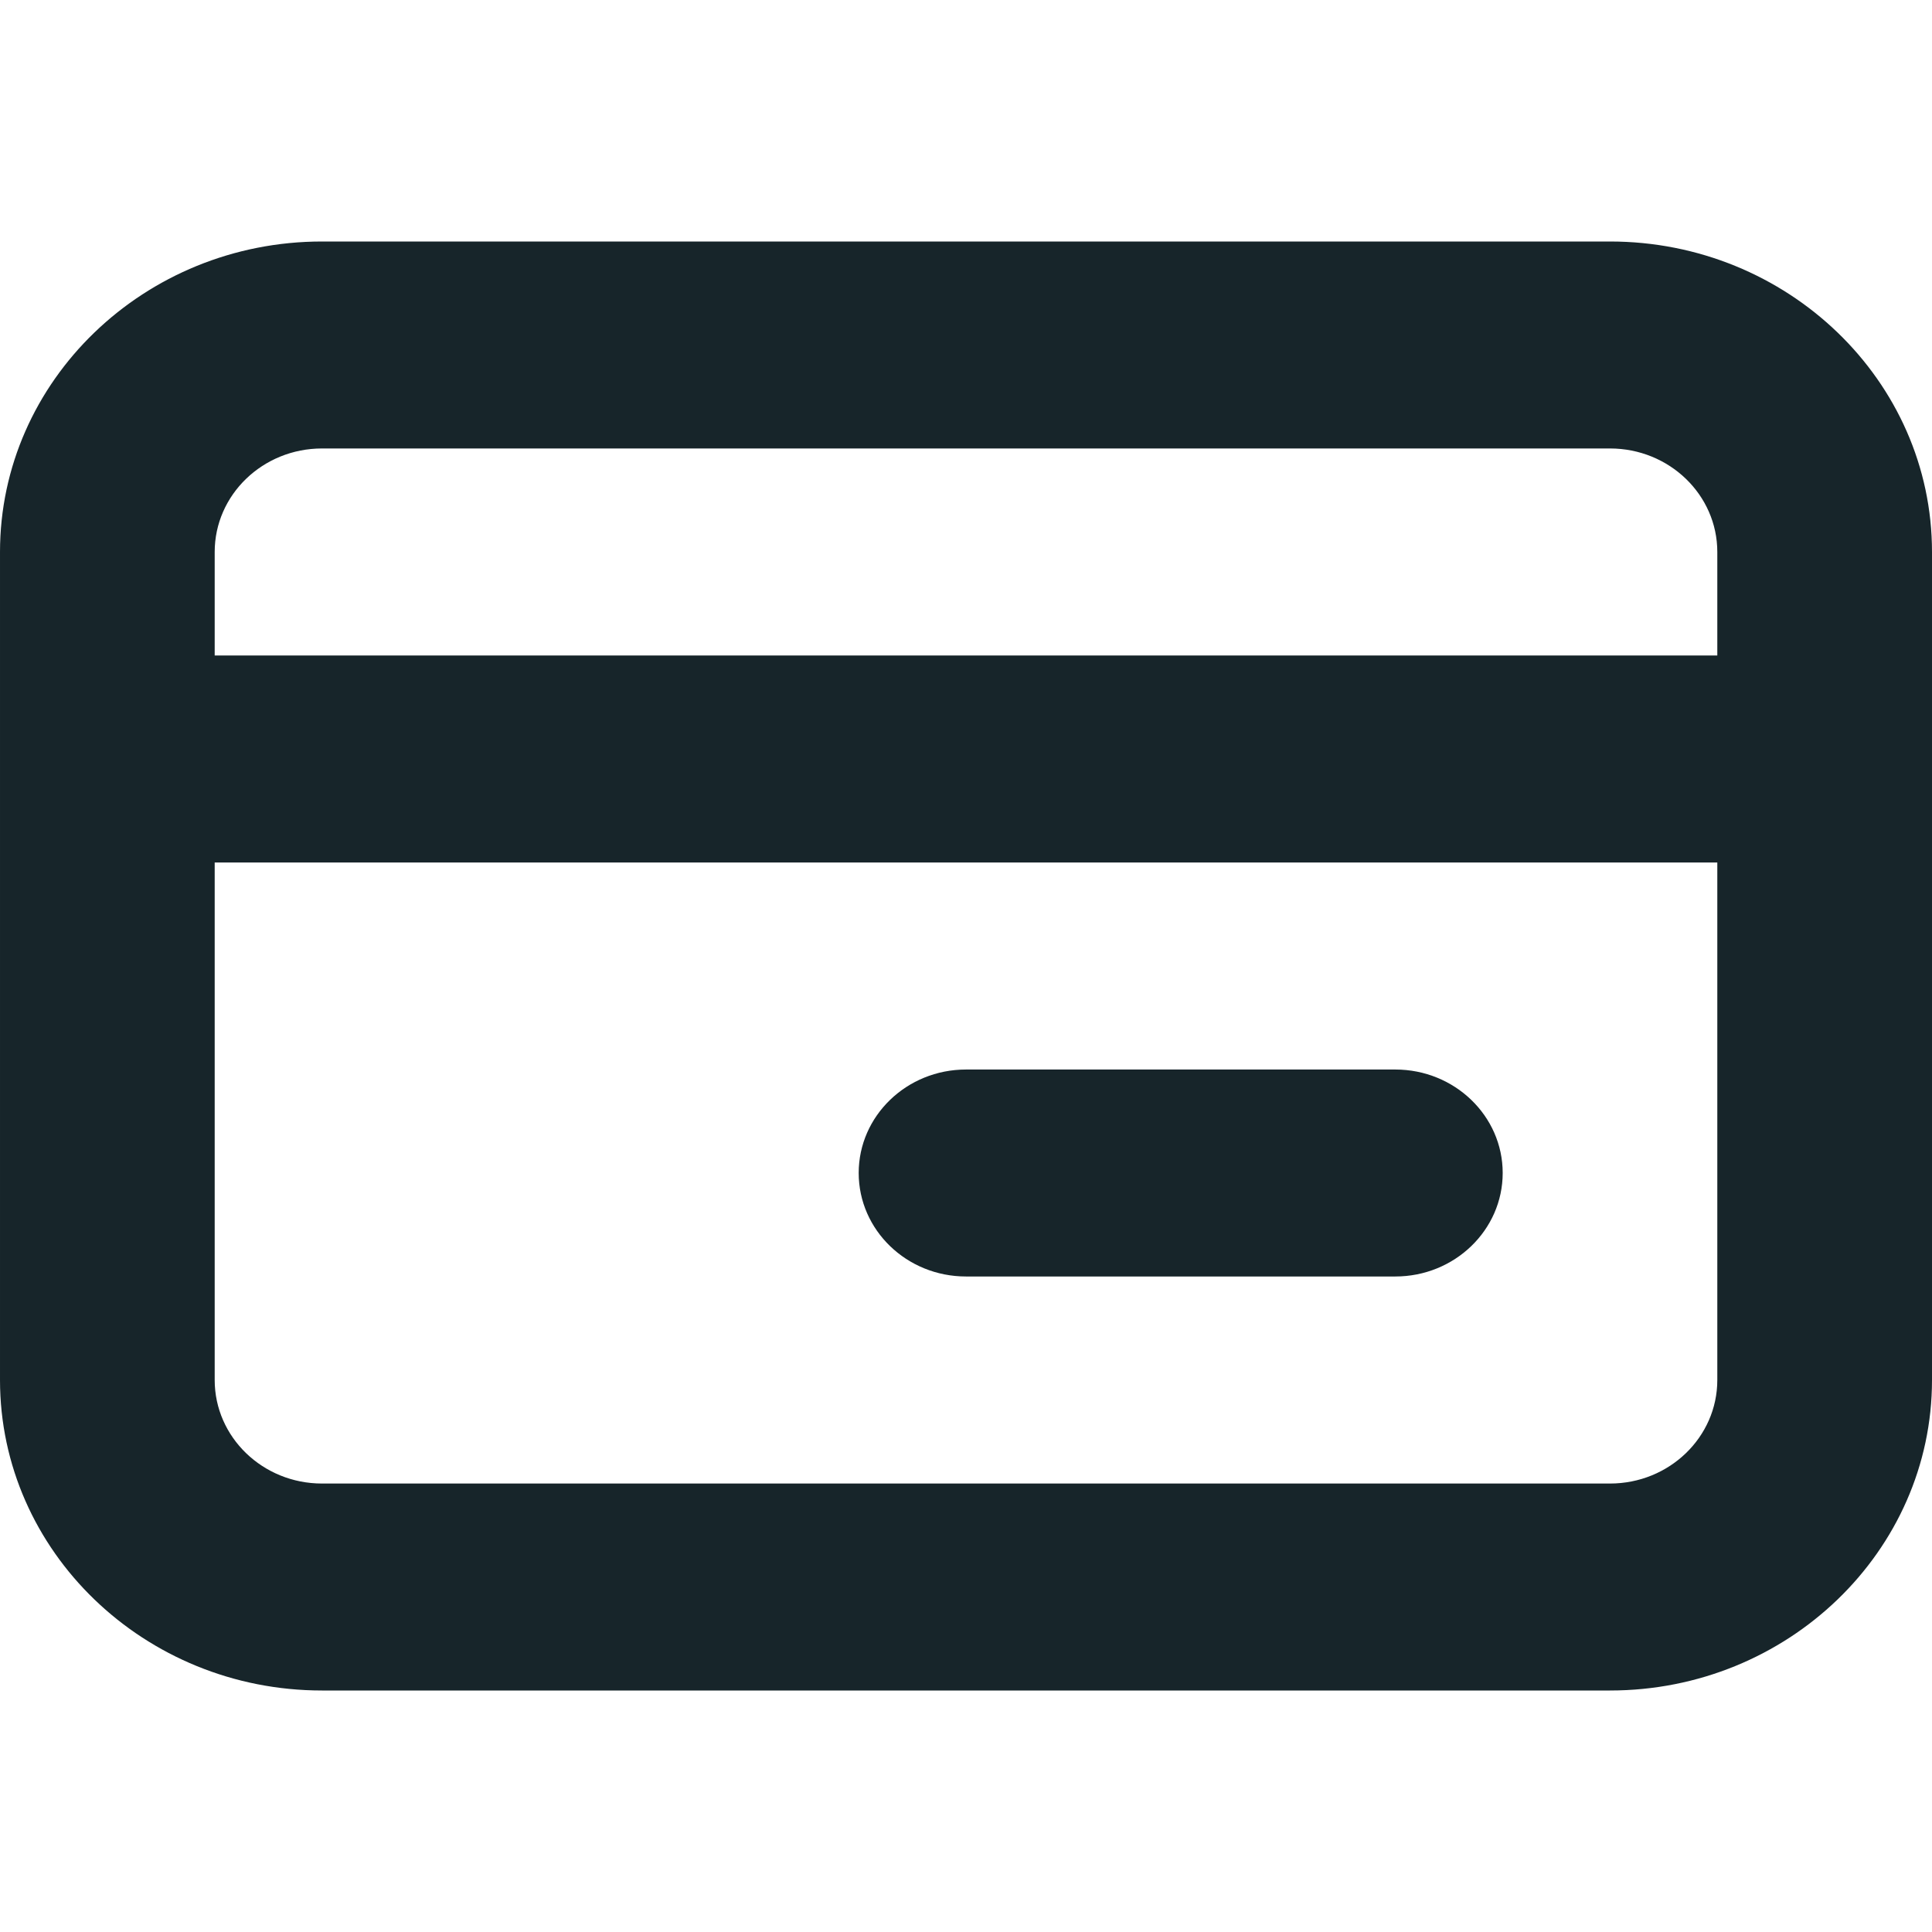 <svg width="24" height="24" viewBox="0 0 24 24" fill="none" xmlns="http://www.w3.org/2000/svg">
<path d="M4 21C1.794 21 5.34058e-05 19.27 5.34058e-05 17.143V6.857C5.34058e-05 4.73 1.794 3 4 3H20C22.206 3 24 4.73 24 6.857V17.143C24 19.27 22.206 21 20 21H4ZM2.667 17.143C2.667 17.853 3.264 18.429 4 18.429H20C20.736 18.429 21.333 17.853 21.333 17.143V10.714H2.667V17.143ZM21.333 8.143V6.857C21.333 6.147 20.736 5.571 20 5.571H4C3.264 5.571 2.667 6.147 2.667 6.857V8.143H21.333Z" fill="#17252A"/>
<path d="M12 15.857C11.264 15.857 10.667 15.281 10.667 14.571C10.667 13.862 11.264 13.286 12 13.286H17.333C18.069 13.286 18.667 13.862 18.667 14.571C18.667 15.281 18.069 15.857 17.333 15.857H12Z" fill="#17252A"/>
</svg>
